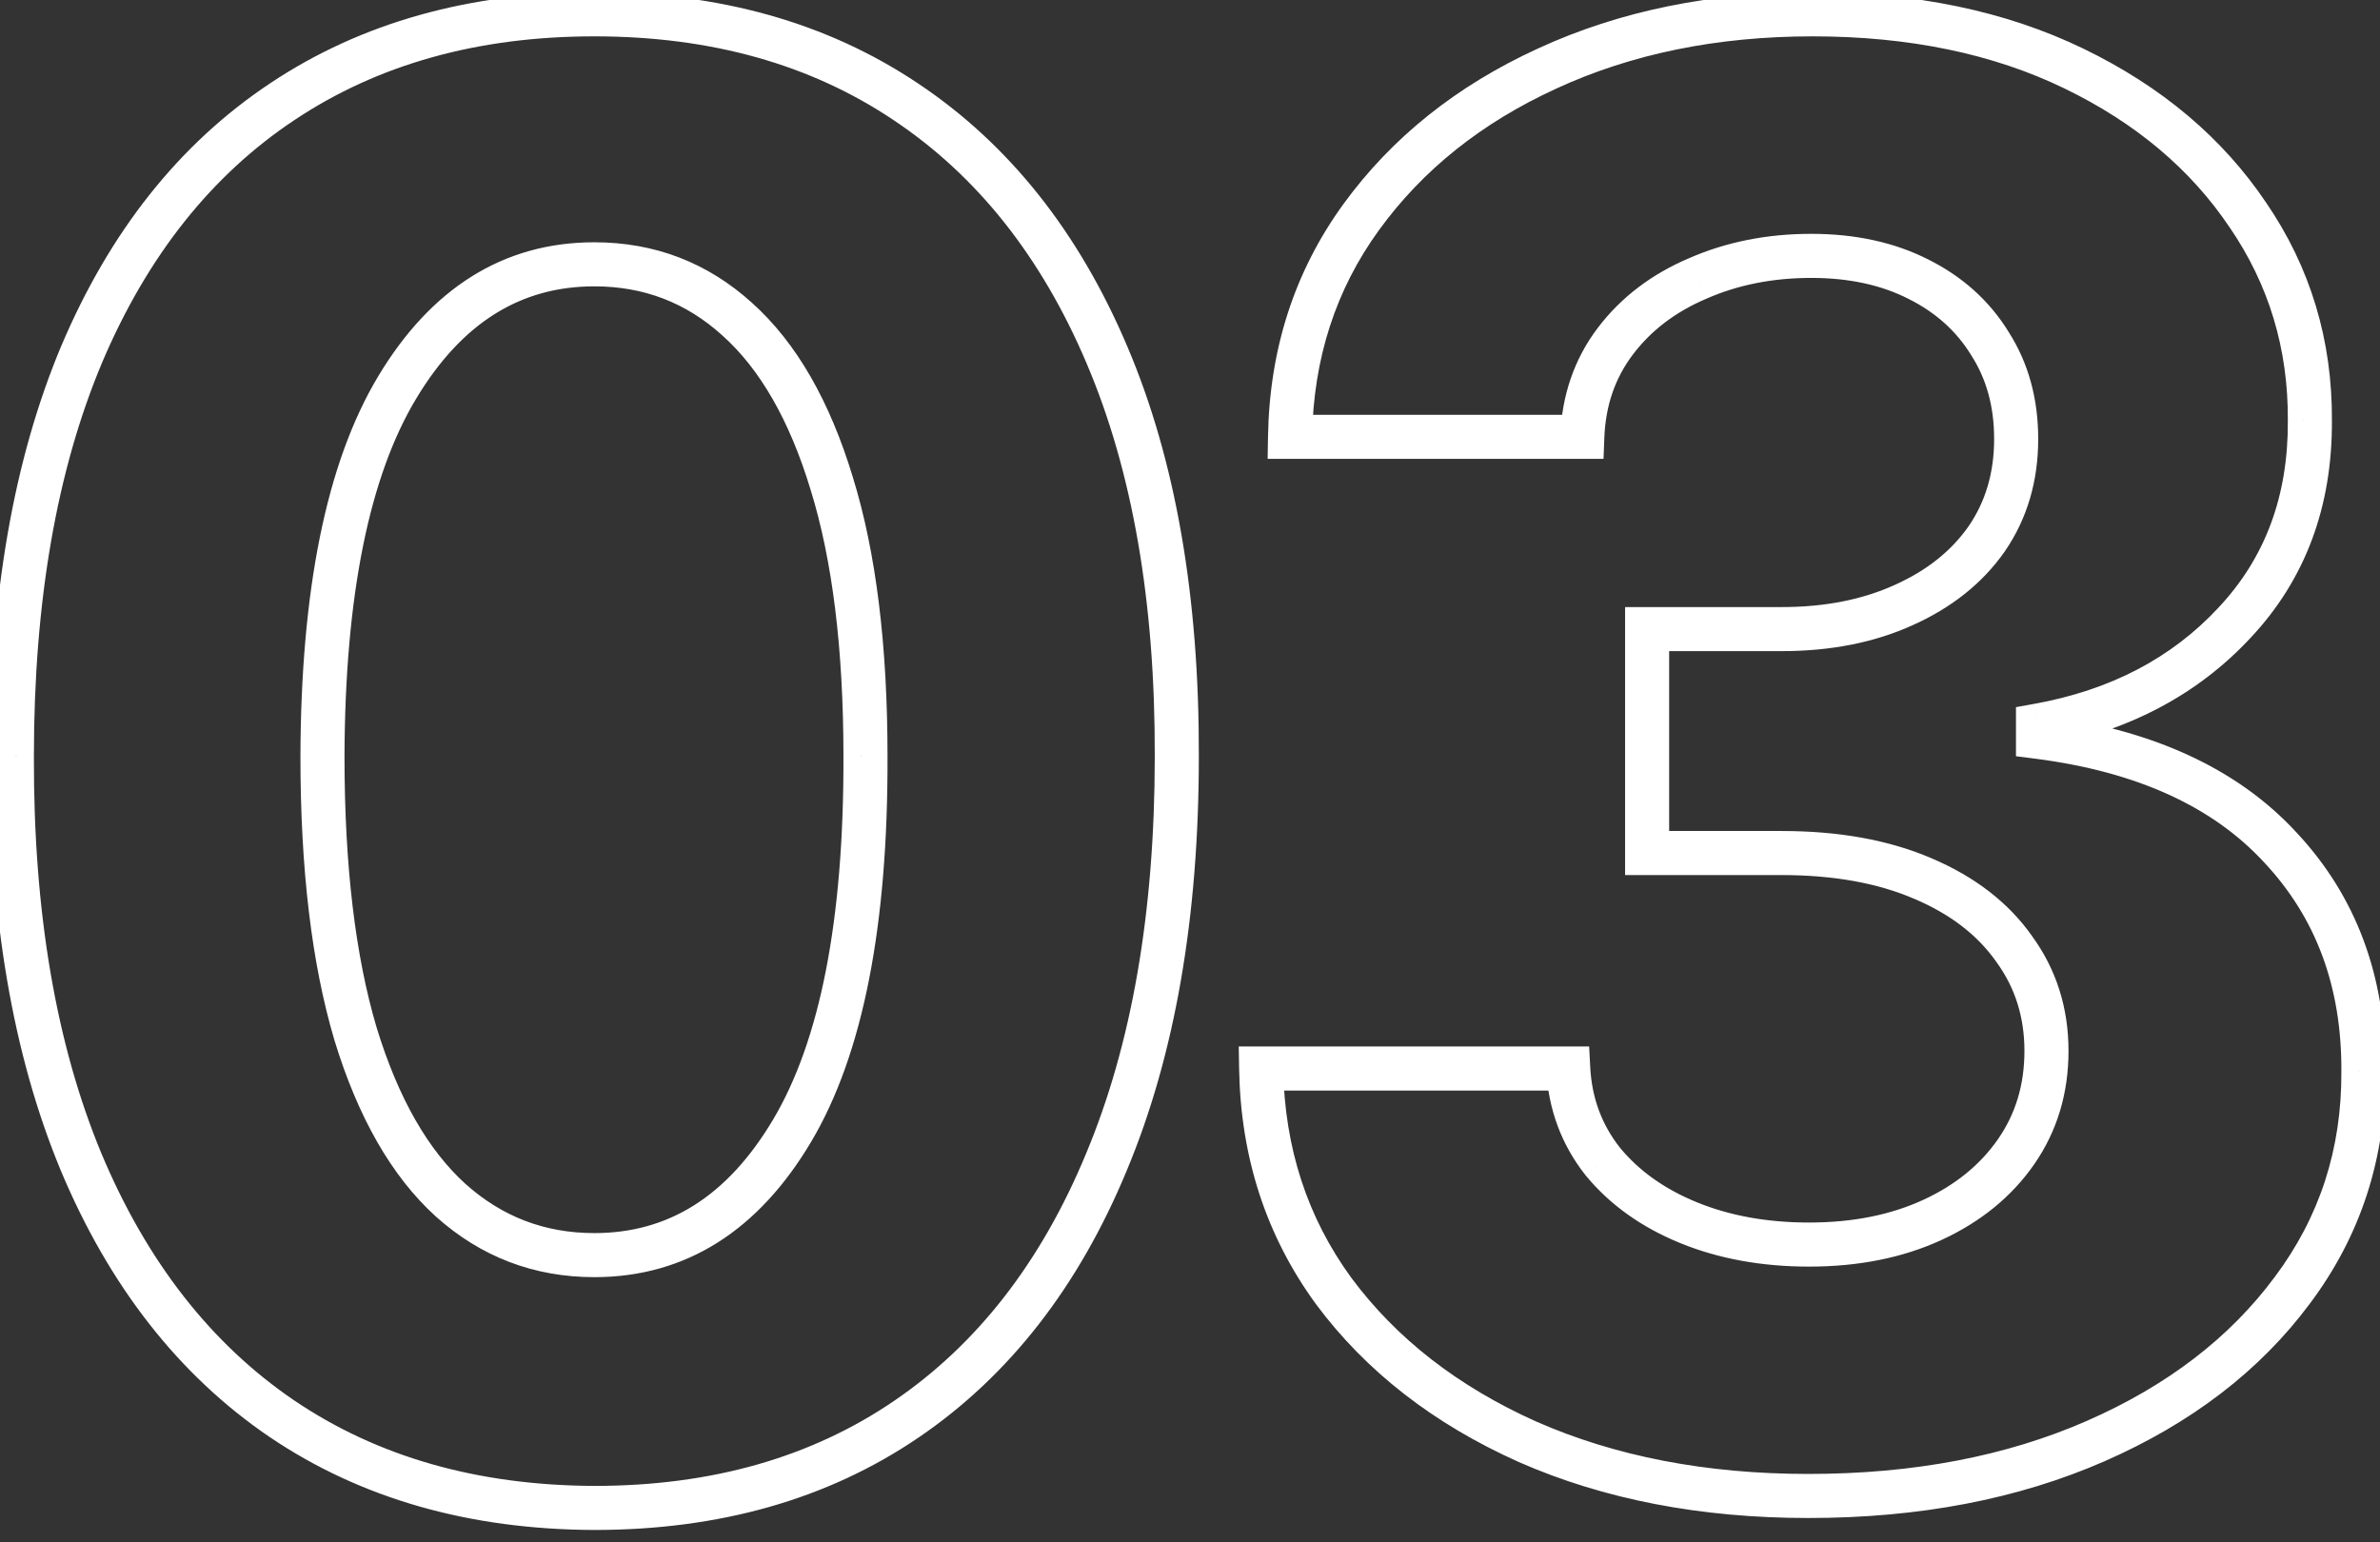 <svg width="108" height="70" viewBox="0 0 108 70" fill="none" xmlns="http://www.w3.org/2000/svg">
<rect x="0" y="0" width="108" height="70" fill="#333333" stroke="none"/>
<g clip-path="url(#clip0_232_1145)">
<mask id="mask0_232_1145" style="mask-type:luminance" maskUnits="userSpaceOnUse" x="-1" y="-1" width="110" height="71">
<path d="M109 -1H-1V70H109V-1Z" fill="white"/>
<path d="M26.97 68.438C21.472 68.417 16.742 67.064 12.779 64.379C8.837 61.694 5.801 57.806 3.671 52.714C1.561 47.621 0.517 41.495 0.538 34.336C0.538 27.199 1.593 21.116 3.702 16.087C5.833 11.059 8.869 7.234 12.811 4.613C16.774 1.971 21.494 0.65 26.97 0.65C32.445 0.65 37.154 1.971 41.096 4.613C45.059 7.255 48.106 11.091 50.237 16.119C52.367 21.126 53.422 27.199 53.401 34.336C53.401 41.517 52.335 47.653 50.205 52.745C48.095 57.838 45.07 61.726 41.128 64.411C37.186 67.096 32.467 68.438 26.97 68.438ZM26.97 56.964C30.72 56.964 33.713 55.079 35.95 51.307C38.188 47.536 39.296 41.879 39.274 34.336C39.274 29.372 38.763 25.238 37.74 21.936C36.739 18.633 35.311 16.151 33.458 14.489C31.625 12.827 29.462 11.996 26.97 11.996C23.241 11.996 20.258 13.861 18.021 17.589C15.784 21.318 14.654 26.9 14.633 34.336C14.633 39.365 15.134 43.562 16.135 46.929C17.158 50.274 18.596 52.788 20.45 54.471C22.303 56.133 24.477 56.964 26.97 56.964ZM82.062 67.895C77.29 67.895 73.039 67.074 69.31 65.434C65.603 63.772 62.673 61.492 60.521 58.594C58.39 55.675 57.293 52.309 57.229 48.495H71.164C71.249 50.093 71.771 51.499 72.73 52.714C73.71 53.907 75.01 54.834 76.629 55.494C78.248 56.155 80.07 56.485 82.094 56.485C84.204 56.485 86.068 56.112 87.687 55.366C89.307 54.62 90.574 53.587 91.49 52.266C92.407 50.945 92.865 49.422 92.865 47.696C92.865 45.949 92.375 44.404 91.395 43.062C90.436 41.698 89.051 40.633 87.24 39.866C85.45 39.099 83.319 38.715 80.848 38.715H74.743V28.552H80.848C82.936 28.552 84.779 28.189 86.377 27.465C87.996 26.741 89.253 25.739 90.148 24.461C91.043 23.161 91.49 21.648 91.49 19.922C91.49 18.282 91.096 16.844 90.308 15.608C89.541 14.351 88.454 13.37 87.048 12.667C85.663 11.964 84.044 11.613 82.19 11.613C80.315 11.613 78.6 11.954 77.044 12.636C75.489 13.296 74.243 14.244 73.305 15.48C72.368 16.716 71.867 18.165 71.803 19.826H58.54C58.603 16.055 59.679 12.731 61.767 9.855C63.856 6.979 66.668 4.731 70.205 3.111C73.763 1.471 77.779 0.65 82.254 0.65C86.771 0.65 90.723 1.471 94.111 3.111C97.499 4.752 100.13 6.968 102.005 9.759C103.902 12.529 104.839 15.64 104.818 19.091C104.839 22.756 103.699 25.814 101.398 28.264C99.118 30.714 96.146 32.27 92.481 32.93V33.442C97.297 34.059 100.961 35.732 103.476 38.459C106.011 41.165 107.268 44.553 107.247 48.623C107.268 52.351 106.192 55.665 104.019 58.562C101.867 61.46 98.895 63.74 95.102 65.402C91.309 67.064 86.963 67.895 82.062 67.895Z" fill="black"/>
</mask>
<g mask="url(#mask0_232_1145)">
<path d="M26.97 68.438L26.966 69.438H26.97V68.438ZM12.779 64.379L12.216 65.206L12.218 65.207L12.779 64.379ZM3.671 52.714L2.747 53.096L2.748 53.1L3.671 52.714ZM0.538 34.336L1.538 34.339V34.336H0.538ZM3.702 16.087L2.782 15.697L2.78 15.7L3.702 16.087ZM12.811 4.613L13.365 5.446L13.366 5.446L12.811 4.613ZM41.096 4.613L40.539 5.444L40.541 5.446L41.096 4.613ZM50.237 16.119L49.316 16.509L49.316 16.511L50.237 16.119ZM53.401 34.336L52.401 34.334V34.336H53.401ZM50.205 52.745L49.282 52.36L49.281 52.363L50.205 52.745ZM39.274 34.336H38.274L38.274 34.339L39.274 34.336ZM37.74 21.936L36.783 22.226L36.785 22.232L37.74 21.936ZM33.458 14.489L32.786 15.23L32.79 15.234L33.458 14.489ZM14.633 34.336L13.633 34.334V34.336H14.633ZM16.135 46.929L15.177 47.214L15.179 47.221L16.135 46.929ZM20.45 54.471L19.777 55.212L19.782 55.216L20.45 54.471ZM26.973 67.438C21.645 67.417 17.115 66.109 13.34 63.551L12.218 65.207C16.369 68.019 21.3 69.416 26.966 69.438L26.973 67.438ZM13.342 63.553C9.584 60.993 6.661 57.27 4.593 52.328L2.748 53.1C4.941 58.342 8.091 62.396 12.216 65.206L13.342 63.553ZM4.594 52.331C2.548 47.391 1.517 41.404 1.538 34.339L-0.462 34.334C-0.483 41.587 0.574 47.851 2.747 53.096L4.594 52.331ZM1.538 34.336C1.538 27.292 2.58 21.348 4.625 16.474L2.78 15.7C0.606 20.883 -0.462 27.105 -0.462 34.336H1.538ZM4.623 16.477C6.69 11.601 9.61 7.943 13.365 5.446L12.258 3.781C8.129 6.526 4.977 10.517 2.782 15.697L4.623 16.477ZM13.366 5.446C17.141 2.929 21.661 1.65 26.97 1.65V-0.35C21.327 -0.35 16.407 1.014 12.257 3.781L13.366 5.446ZM26.97 1.65C32.279 1.65 36.786 2.929 40.539 5.444L41.653 3.783C37.522 1.014 32.612 -0.35 26.97 -0.35V1.65ZM40.541 5.446C44.319 7.964 47.25 11.634 49.316 16.509L51.157 15.729C48.962 10.548 45.799 6.547 41.651 3.781L40.541 5.446ZM49.316 16.511C51.38 21.361 52.422 27.291 52.401 34.334L54.401 34.339C54.422 27.106 53.354 20.892 51.157 15.728L49.316 16.511ZM52.401 34.336C52.401 41.422 51.349 47.42 49.282 52.36L51.127 53.132C53.322 47.886 54.401 41.611 54.401 34.336H52.401ZM49.281 52.363C47.234 57.304 44.322 61.026 40.565 63.584L41.691 65.237C45.818 62.427 48.956 58.372 51.129 53.128L49.281 52.363ZM40.565 63.584C36.813 66.14 32.297 67.438 26.97 67.438V69.438C32.636 69.438 37.559 68.052 41.691 65.237L40.565 63.584ZM26.97 57.964C31.138 57.964 34.429 55.832 36.81 51.818L35.09 50.797C32.997 54.326 30.301 55.964 26.97 55.964V57.964ZM36.81 51.818C39.184 47.816 40.296 41.943 40.274 34.334L38.274 34.339C38.295 41.815 37.191 47.256 35.09 50.797L36.81 51.818ZM40.274 34.336C40.274 29.311 39.758 25.07 38.695 21.64L36.785 22.232C37.768 25.407 38.274 29.433 38.274 34.336H40.274ZM38.697 21.646C37.662 18.233 36.158 15.567 34.125 13.745L32.79 15.234C34.465 16.735 35.815 19.034 36.783 22.226L38.697 21.646ZM34.129 13.748C32.111 11.918 29.709 10.996 26.97 10.996V12.996C29.216 12.996 31.139 13.736 32.786 15.23L34.129 13.748ZM26.97 10.996C22.826 10.996 19.546 13.104 17.163 17.075L18.878 18.104C20.97 14.617 23.656 12.996 26.97 12.996V10.996ZM17.163 17.075C14.789 21.032 13.654 26.83 13.633 34.334L15.633 34.339C15.654 26.971 16.778 21.604 18.878 18.104L17.163 17.075ZM13.633 34.336C13.633 39.423 14.139 43.724 15.177 47.214L17.093 46.644C16.129 43.4 15.633 39.306 15.633 34.336H13.633ZM15.179 47.221C16.234 50.673 17.748 53.369 19.777 55.212L21.122 53.731C19.444 52.208 18.081 49.875 17.091 46.636L15.179 47.221ZM19.782 55.216C21.82 57.043 24.231 57.964 26.97 57.964V55.964C24.723 55.964 22.787 55.224 21.117 53.727L19.782 55.216ZM69.31 65.434L68.901 66.346L68.907 66.349L69.31 65.434ZM60.521 58.594L59.713 59.184L59.718 59.191L60.521 58.594ZM57.229 48.495V47.495H56.212L56.229 48.512L57.229 48.495ZM71.164 48.495L72.162 48.442L72.112 47.495H71.164V48.495ZM72.73 52.714L71.945 53.333L71.951 53.341L71.957 53.348L72.73 52.714ZM91.395 43.062L90.577 43.637L90.582 43.644L90.587 43.651L91.395 43.062ZM87.24 39.866L86.846 40.785L86.85 40.786L87.24 39.866ZM74.743 38.715H73.743V39.715H74.743V38.715ZM74.743 28.552V27.552H73.743V28.552H74.743ZM86.377 27.465L85.969 26.552L85.964 26.554L86.377 27.465ZM90.148 24.461L90.968 25.034L90.972 25.028L90.148 24.461ZM90.308 15.608L89.454 16.129L89.46 16.137L89.465 16.146L90.308 15.608ZM87.048 12.667L86.595 13.559L86.601 13.562L87.048 12.667ZM77.044 12.636L77.435 13.556L77.446 13.551L77.044 12.636ZM71.803 19.826V20.826H72.765L72.802 19.865L71.803 19.826ZM58.54 19.826L57.54 19.81L57.523 20.826H58.54V19.826ZM70.205 3.111L70.621 4.021L70.624 4.019L70.205 3.111ZM102.005 9.759L101.175 10.317L101.18 10.324L102.005 9.759ZM104.818 19.091L103.818 19.085V19.097L104.818 19.091ZM101.398 28.264L100.669 27.579L100.666 27.583L101.398 28.264ZM92.481 32.93L92.304 31.946L91.481 32.094V32.93H92.481ZM92.481 33.442H91.481V34.321L92.354 34.433L92.481 33.442ZM103.476 38.459L102.74 39.137L102.746 39.143L103.476 38.459ZM107.247 48.623L106.247 48.617V48.628L107.247 48.623ZM104.019 58.562L103.219 57.962L103.216 57.966L104.019 58.562ZM82.062 66.895C77.405 66.895 73.295 66.094 69.713 64.518L68.907 66.349C72.783 68.054 77.174 68.895 82.062 68.895V66.895ZM69.719 64.521C66.148 62.92 63.362 60.742 61.324 57.998L59.718 59.191C61.985 62.242 65.058 64.623 68.901 66.346L69.719 64.521ZM61.329 58.005C59.327 55.262 58.29 52.098 58.229 48.478L56.229 48.512C56.297 52.52 57.454 56.089 59.713 59.184L61.329 58.005ZM57.229 49.495H71.164V47.495H57.229V49.495ZM70.165 48.548C70.261 50.345 70.854 51.951 71.945 53.333L73.515 52.094C72.689 51.047 72.237 49.841 72.162 48.442L70.165 48.548ZM71.957 53.348C73.056 54.686 74.499 55.705 76.251 56.42L77.007 54.568C75.521 53.962 74.364 53.127 73.503 52.079L71.957 53.348ZM76.251 56.42C78.008 57.136 79.961 57.485 82.094 57.485V55.485C80.179 55.485 78.489 55.173 77.007 54.568L76.251 56.42ZM82.094 57.485C84.322 57.485 86.333 57.091 88.106 56.275L87.269 54.458C85.803 55.133 84.085 55.485 82.094 55.485V57.485ZM88.106 56.275C89.869 55.462 91.283 54.319 92.312 52.836L90.669 51.696C89.865 52.855 88.744 53.779 87.269 54.458L88.106 56.275ZM92.312 52.836C93.353 51.335 93.865 49.61 93.865 47.696H91.865C91.865 49.234 91.46 50.555 90.669 51.696L92.312 52.836ZM93.865 47.696C93.865 45.748 93.314 43.995 92.202 42.472L90.587 43.651C91.436 44.813 91.865 46.149 91.865 47.696H93.865ZM92.213 42.486C91.128 40.944 89.582 39.771 87.63 38.945L86.85 40.786C88.52 41.494 89.743 42.452 90.577 43.637L92.213 42.486ZM87.634 38.946C85.691 38.114 83.42 37.715 80.848 37.715V39.715C83.219 39.715 85.209 40.083 86.846 40.785L87.634 38.946ZM80.848 37.715H74.743V39.715H80.848V37.715ZM75.743 38.715V28.552H73.743V38.715H75.743ZM74.743 29.552H80.848V27.552H74.743V29.552ZM80.848 29.552C83.052 29.552 85.04 29.169 86.79 28.376L85.964 26.554C84.518 27.21 82.82 27.552 80.848 27.552V29.552ZM86.785 28.378C88.547 27.59 89.955 26.48 90.968 25.034L89.329 23.887C88.551 24.998 87.446 25.891 85.969 26.552L86.785 28.378ZM90.972 25.028C91.992 23.546 92.49 21.831 92.49 19.922H90.49C90.49 21.466 90.094 22.776 89.325 23.894L90.972 25.028ZM92.49 19.922C92.49 18.115 92.054 16.485 91.151 15.07L89.465 16.146C90.139 17.202 90.49 18.449 90.49 19.922H92.49ZM91.162 15.087C90.29 13.659 89.058 12.554 87.495 11.773L86.601 13.562C87.851 14.187 88.792 15.043 89.454 16.129L91.162 15.087ZM87.501 11.776C85.951 10.989 84.171 10.613 82.19 10.613V12.613C83.917 12.613 85.375 12.94 86.595 13.559L87.501 11.776ZM82.19 10.613C80.191 10.613 78.338 10.977 76.643 11.72L77.446 13.551C78.862 12.931 80.439 12.613 82.19 12.613V10.613ZM76.654 11.715C74.953 12.437 73.561 13.489 72.508 14.876L74.102 16.084C74.925 15 76.026 14.155 77.435 13.556L76.654 11.715ZM72.508 14.876C71.438 16.287 70.875 17.937 70.804 19.788L72.802 19.865C72.859 18.392 73.297 17.145 74.102 16.084L72.508 14.876ZM71.803 18.826H58.54V20.826H71.803V18.826ZM59.539 19.843C59.6 16.264 60.617 13.142 62.577 10.442L60.958 9.267C58.742 12.32 57.607 15.846 57.54 19.81L59.539 19.843ZM62.577 10.442C64.554 7.718 67.226 5.575 70.621 4.021L69.789 2.202C66.111 3.886 63.157 6.239 60.958 9.267L62.577 10.442ZM70.624 4.019C74.033 2.447 77.904 1.65 82.254 1.65V-0.35C77.655 -0.35 73.493 0.494 69.786 2.203L70.624 4.019ZM82.254 1.65C86.65 1.65 90.448 2.448 93.675 4.011L94.547 2.211C90.999 0.493 86.892 -0.35 82.254 -0.35V1.65ZM93.675 4.011C96.923 5.584 99.41 7.689 101.175 10.317L102.835 9.201C100.85 6.246 98.075 3.92 94.547 2.211L93.675 4.011ZM101.18 10.324C102.958 12.921 103.838 15.831 103.818 19.085L105.818 19.098C105.84 15.448 104.845 12.137 102.831 9.194L101.18 10.324ZM103.818 19.097C103.838 22.531 102.778 25.334 100.669 27.579L102.127 28.949C104.62 26.294 105.84 22.982 105.818 19.086L103.818 19.097ZM100.666 27.583C98.55 29.857 95.781 31.319 92.304 31.946L92.659 33.914C96.511 33.22 99.687 31.572 102.13 28.945L100.666 27.583ZM91.481 32.93V33.442H93.481V32.93H91.481ZM92.354 34.433C97.009 35.031 100.429 36.63 102.74 39.137L104.211 37.782C101.493 34.834 97.584 33.088 92.609 32.45L92.354 34.433ZM102.746 39.143C105.089 41.644 106.267 44.776 106.247 48.617L108.247 48.628C108.269 44.33 106.933 40.687 104.205 37.776L102.746 39.143ZM106.247 48.628C106.267 52.146 105.257 55.245 103.219 57.962L104.819 59.162C107.127 56.084 108.269 52.557 108.247 48.617L106.247 48.628ZM103.216 57.966C101.182 60.705 98.358 62.883 94.701 64.486L95.503 66.318C99.432 64.596 102.552 62.215 104.822 59.158L103.216 57.966ZM94.701 64.486C91.056 66.083 86.85 66.895 82.062 66.895V68.895C87.076 68.895 91.563 68.044 95.503 66.318L94.701 64.486Z" fill="white"/>
</g>
</g>
<defs>
<clipPath id="clip0_232_1145">
<rect width="108" height="70" fill="white"/>
</clipPath>
</defs>
</svg>
